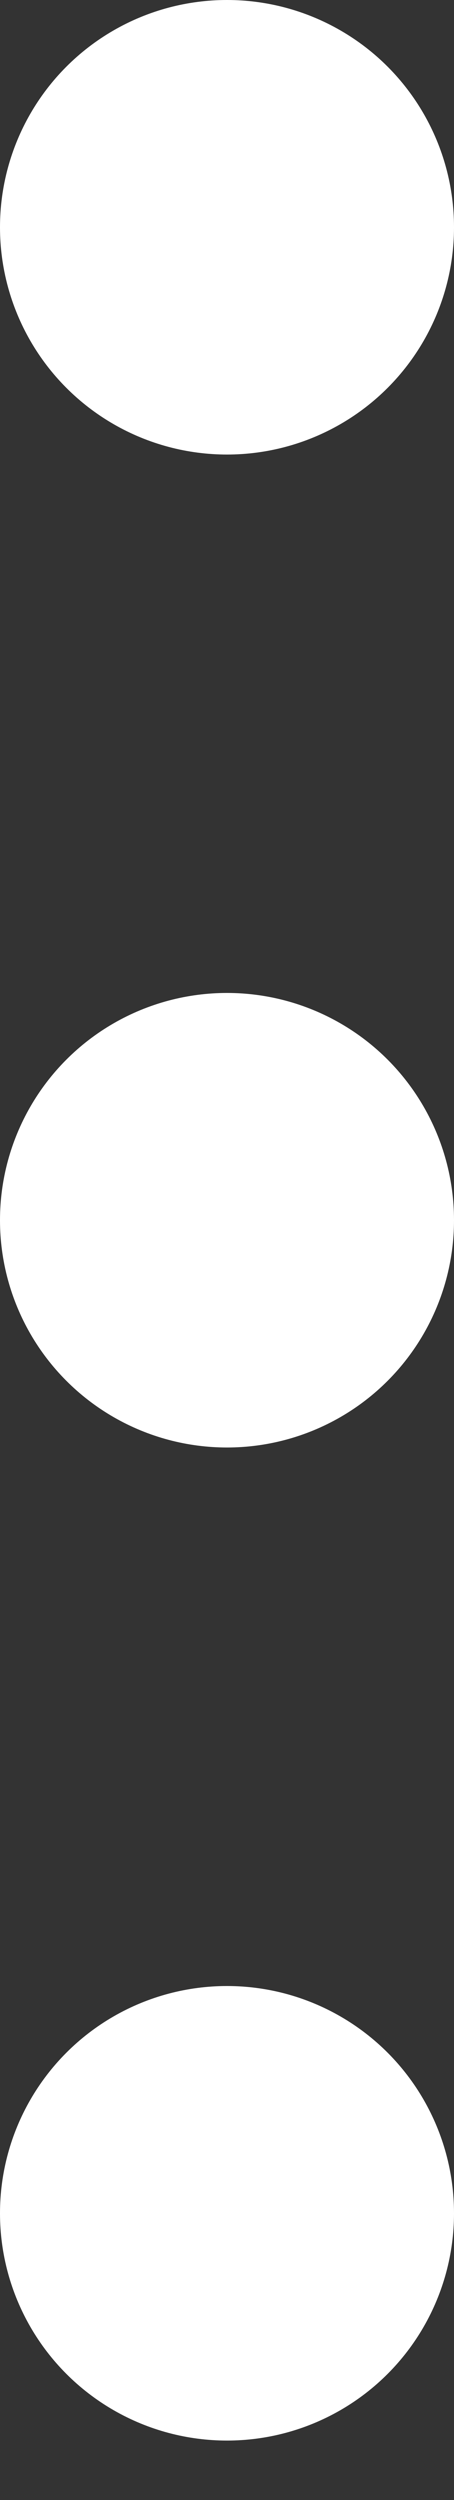 <svg width="4" height="22" viewBox="0 0 4 22" fill="none" xmlns="http://www.w3.org/2000/svg">
<rect x="0" y="0" width="4" height="22" fill="#333333" stroke="none"/>
<circle cx="2" cy="2" r="2" fill="white"/>
<circle cx="2" cy="10.738" r="2" fill="white"/>
<circle cx="2" cy="19.477" r="2" fill="white"/>
</svg>
